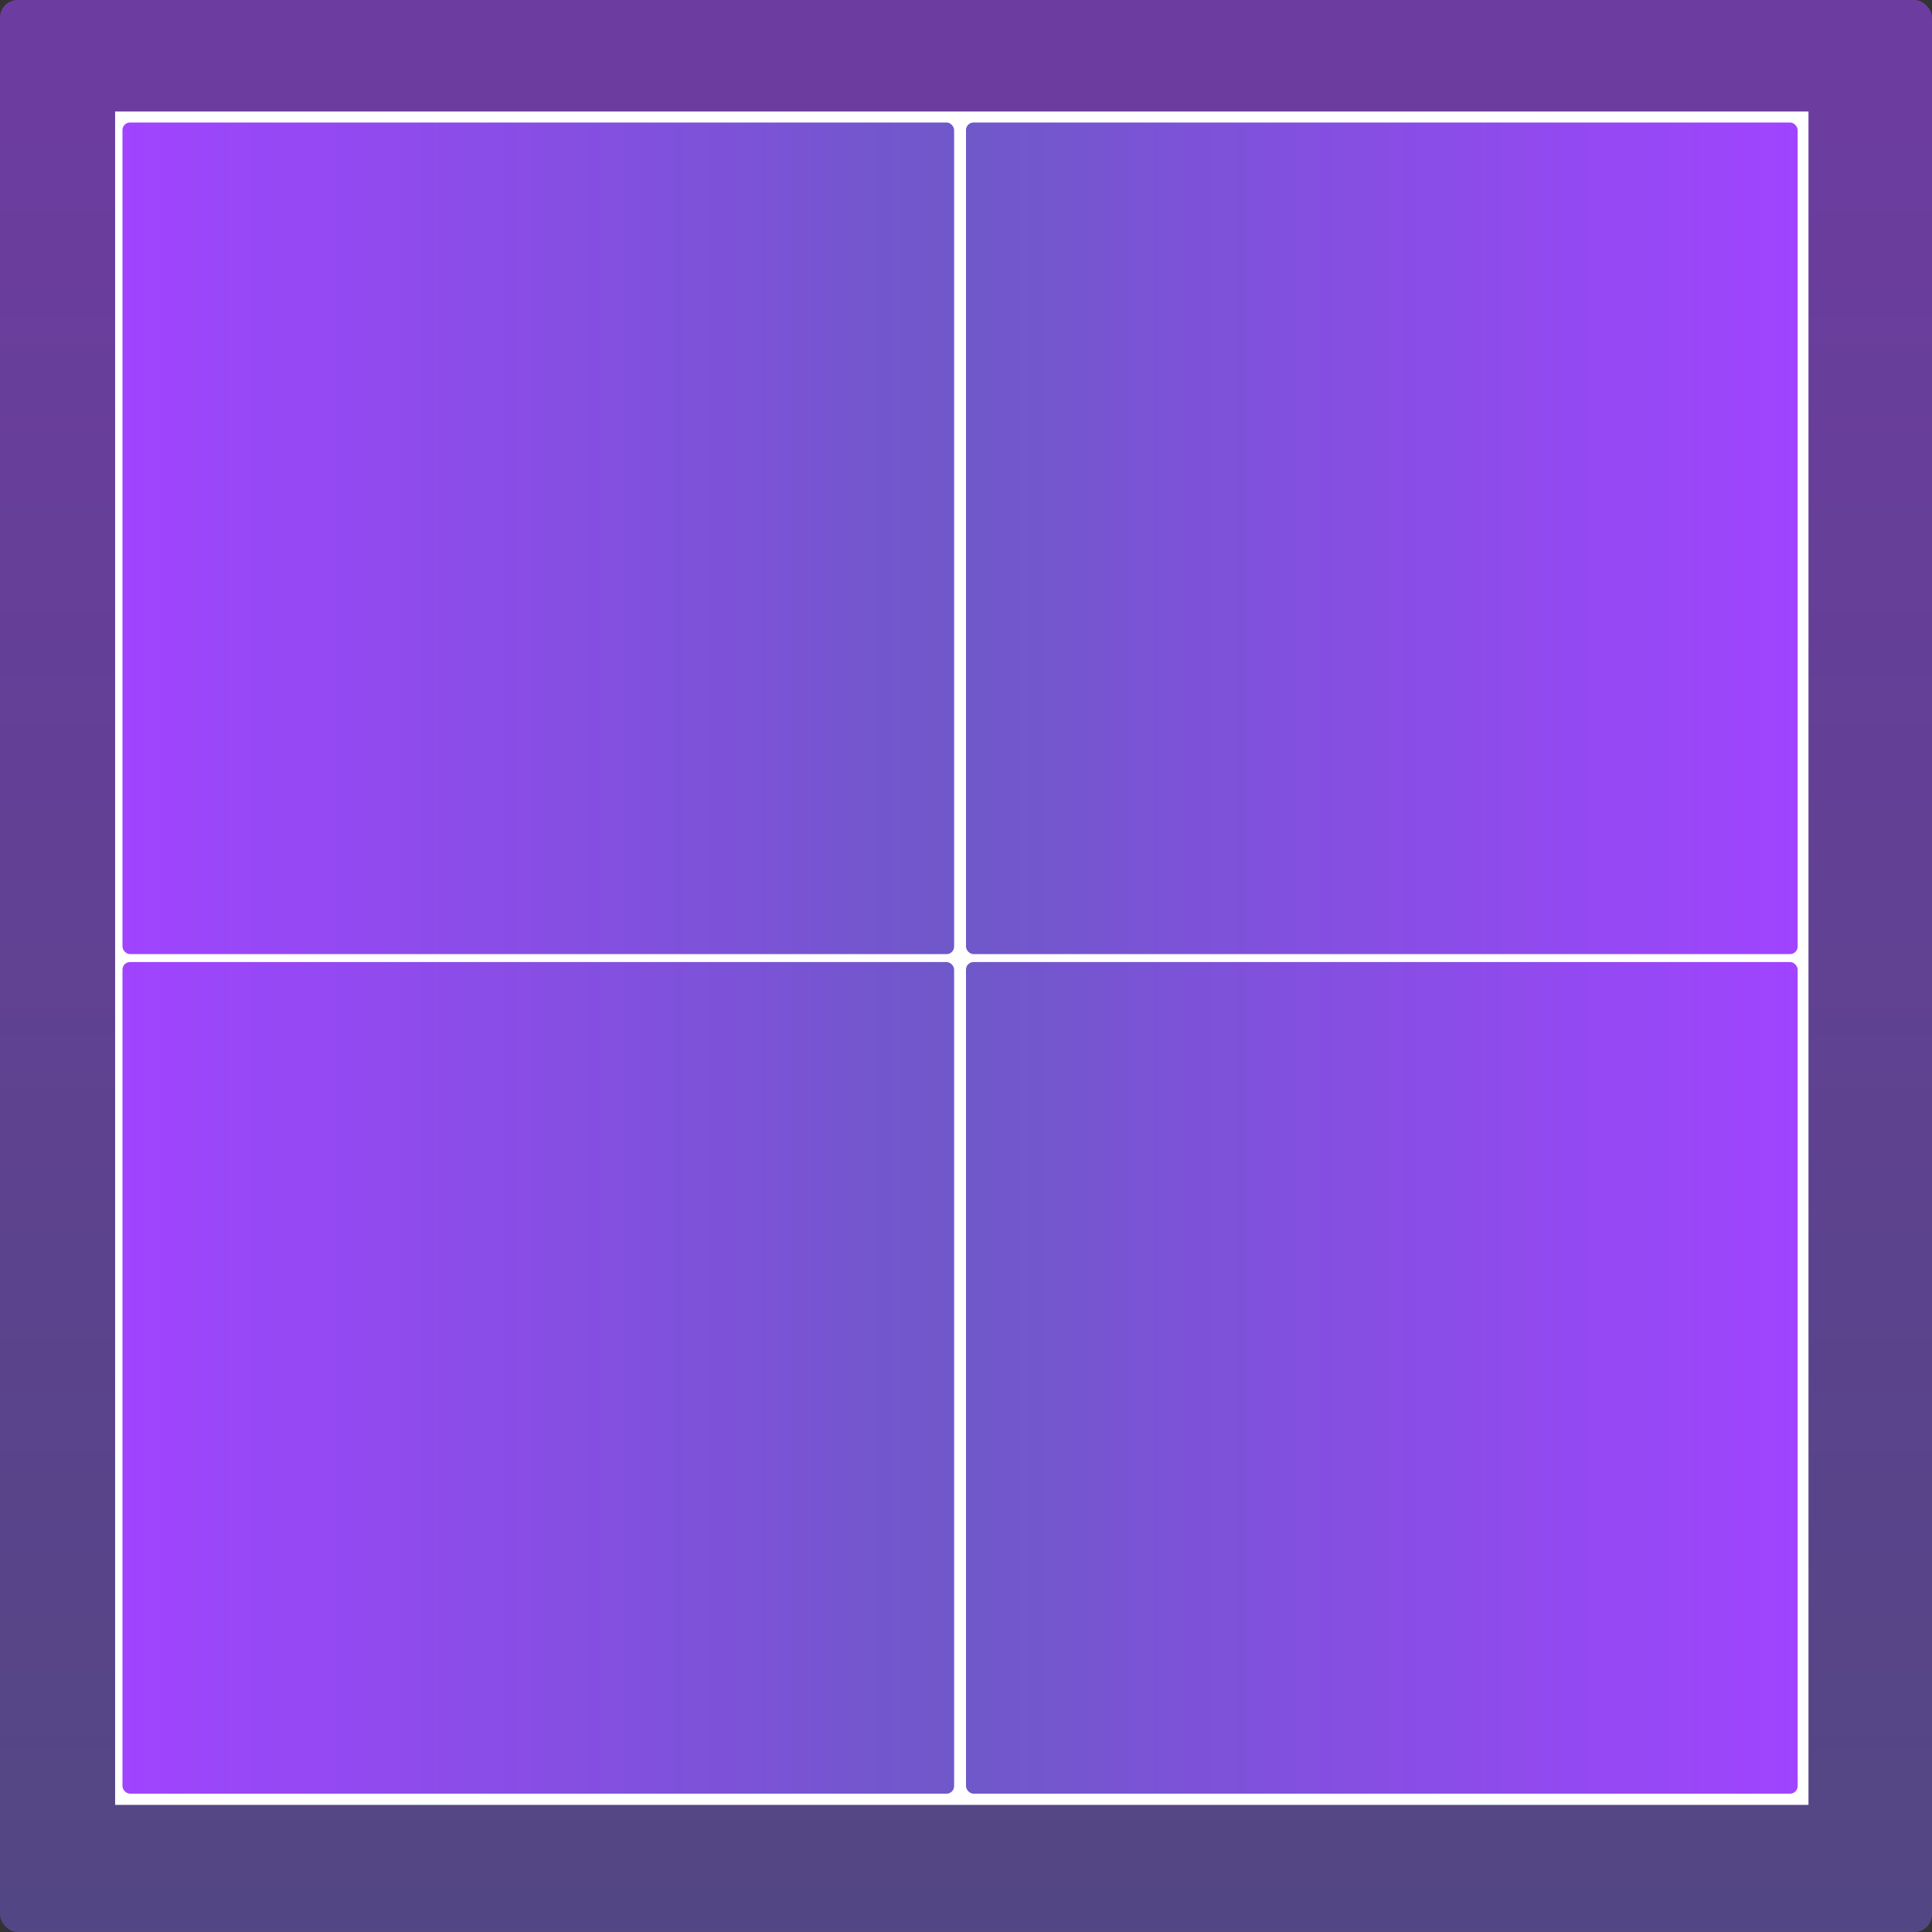 <?xml version="1.0" encoding="UTF-8"?><svg id="Layer_1" xmlns="http://www.w3.org/2000/svg" xmlns:xlink="http://www.w3.org/1999/xlink" viewBox="0 0 487.86 487.86"><rect x="0" y="0" width="487.86" height="487.86" fill="#333333" stroke="none"/><defs><style>.cls-1{fill:url(#linear-gradient-2);}.cls-2{fill:#fff;}.cls-3{fill:url(#linear-gradient);opacity:.54;}.cls-4{fill:url(#linear-gradient-5);}.cls-5{fill:url(#linear-gradient-3);}.cls-6{fill:url(#linear-gradient-4);}</style><linearGradient id="linear-gradient" x1="243.93" y1="242" x2="243.93" y2="729.86" gradientTransform="translate(0 -242)" gradientUnits="userSpaceOnUse"><stop offset="0" stop-color="#a044ff"/><stop offset="1" stop-color="#6f58c9"/></linearGradient><linearGradient id="linear-gradient-2" x1="135.93" y1="272.93" x2="135.93" y2="482.93" gradientTransform="translate(-242 271.86) rotate(-90)" xlink:href="#linear-gradient"/><linearGradient id="linear-gradient-3" x1="348.93" y1="272.93" x2="348.93" y2="482.93" gradientTransform="translate(726.86 -213) rotate(90)" xlink:href="#linear-gradient"/><linearGradient id="linear-gradient-4" x1="135.93" y1="484.93" x2="135.93" y2="694.93" gradientTransform="translate(-454 483.86) rotate(-90)" xlink:href="#linear-gradient"/><linearGradient id="linear-gradient-5" x1="348.93" y1="484.93" x2="348.93" y2="694.93" gradientTransform="translate(938.86 -1) rotate(90)" xlink:href="#linear-gradient"/></defs><rect class="cls-3" width="487.86" height="487.86" rx="4.44" ry="4.44"/><rect class="cls-2" x="29.07" y="28.16" width="427.6" height="427.6"/><rect class="cls-1" x="30.93" y="30.93" width="210" height="210" rx="1.91" ry="1.91"/><rect class="cls-5" x="243.93" y="30.93" width="210" height="210" rx="1.91" ry="1.91"/><rect class="cls-6" x="30.93" y="242.93" width="210" height="210" rx="1.91" ry="1.91"/><rect class="cls-4" x="243.93" y="242.93" width="210" height="210" rx="1.91" ry="1.91"/></svg>